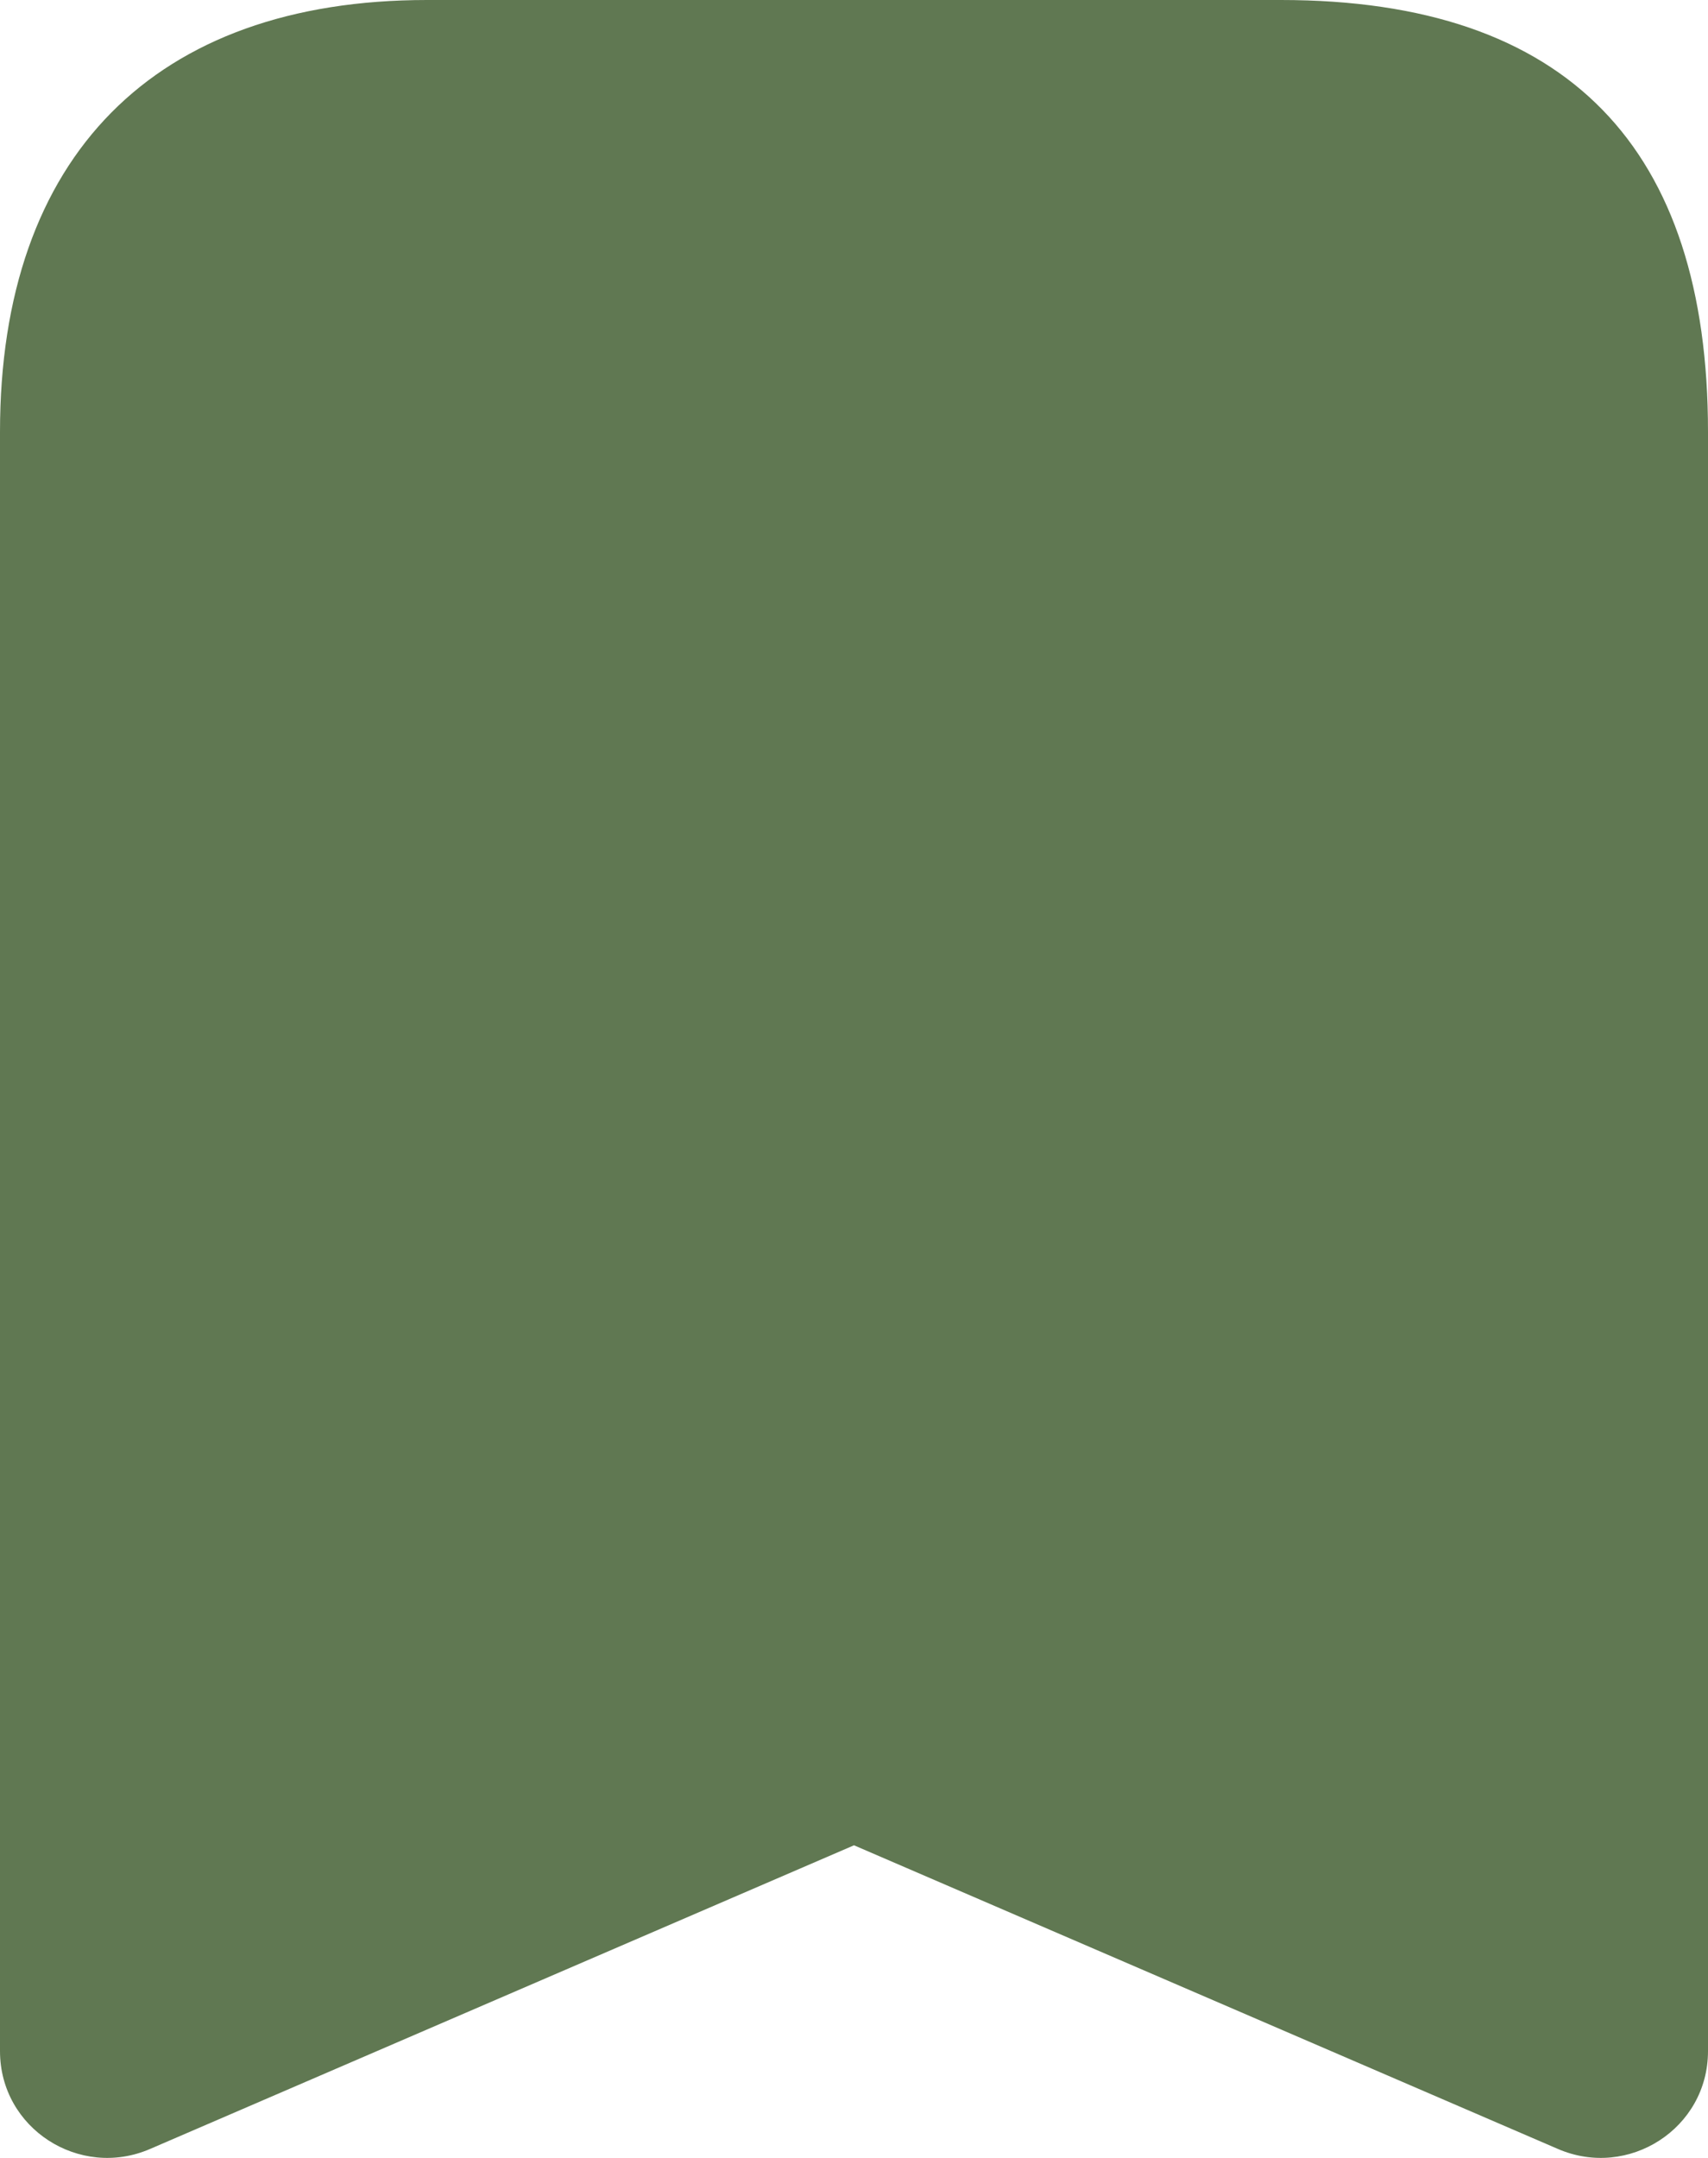 <?xml version="1.0" encoding="UTF-8"?> <svg xmlns="http://www.w3.org/2000/svg" width="19" height="24" viewBox="0 0 19 24" fill="none"><path d="M4.75 0C1.72 0 0 1.738 0 4.803V22.812C0 23.674 0.886 24.239 1.67 23.9L9.5 20.523L17.33 23.9C18.114 24.239 19 23.674 19 22.812V4.803C19 1.653 17.45 0 14.25 0H4.75Z" fill="#607852"></path></svg> 